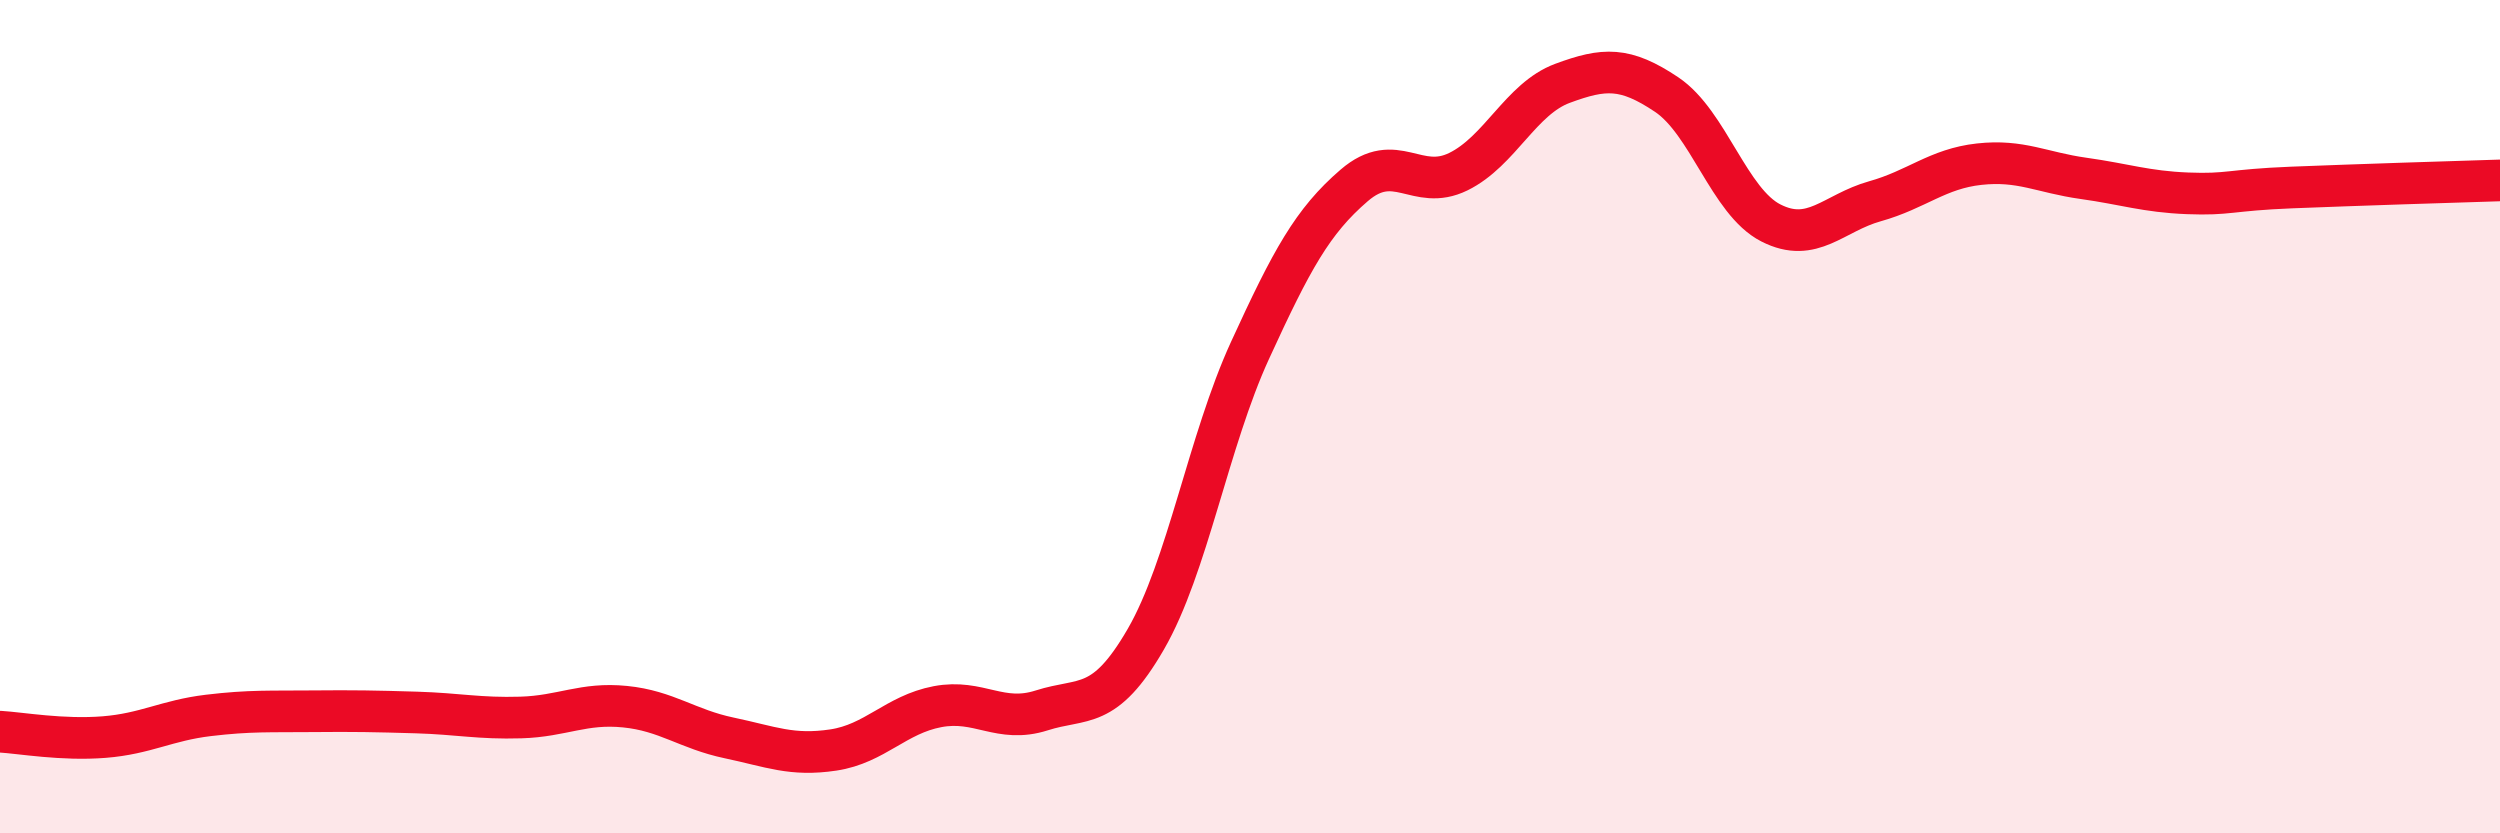 
    <svg width="60" height="20" viewBox="0 0 60 20" xmlns="http://www.w3.org/2000/svg">
      <path
        d="M 0,17.56 C 0.5,17.59 1.5,17.77 2.5,17.69 C 3.5,17.61 4,17.29 5,17.17 C 6,17.05 6.5,17.08 7.5,17.07 C 8.5,17.06 9,17.07 10,17.1 C 11,17.13 11.5,17.25 12.5,17.22 C 13.5,17.19 14,16.86 15,16.96 C 16,17.06 16.5,17.5 17.5,17.71 C 18.5,17.92 19,18.15 20,18 C 21,17.85 21.5,17.15 22.5,16.96 C 23.5,16.77 24,17.37 25,17.05 C 26,16.73 26.5,17.07 27.5,15.34 C 28.5,13.61 29,10.59 30,8.41 C 31,6.23 31.5,5.31 32.5,4.45 C 33.5,3.59 34,4.61 35,4.12 C 36,3.63 36.5,2.37 37.5,2 C 38.5,1.63 39,1.6 40,2.27 C 41,2.94 41.5,4.84 42.5,5.35 C 43.5,5.86 44,5.11 45,4.83 C 46,4.55 46.5,4.05 47.5,3.94 C 48.5,3.83 49,4.14 50,4.28 C 51,4.42 51.5,4.6 52.5,4.64 C 53.5,4.68 53.5,4.56 55,4.5 C 56.5,4.44 59,4.36 60,4.33L60 20L0 20Z"
        fill="#EB0A25"
        opacity="0.1"
        stroke-linecap="round"
        stroke-linejoin="round"
      />
      <path
        d="M 0,17.56 C 0.5,17.59 1.5,17.77 2.5,17.69 C 3.5,17.61 4,17.29 5,17.17 C 6,17.05 6.5,17.08 7.5,17.07 C 8.5,17.06 9,17.07 10,17.1 C 11,17.13 11.5,17.25 12.5,17.22 C 13.5,17.19 14,16.86 15,16.96 C 16,17.06 16.5,17.5 17.5,17.71 C 18.5,17.92 19,18.15 20,18 C 21,17.85 21.5,17.15 22.5,16.96 C 23.5,16.77 24,17.37 25,17.05 C 26,16.73 26.5,17.07 27.5,15.34 C 28.5,13.61 29,10.59 30,8.41 C 31,6.23 31.5,5.31 32.5,4.45 C 33.5,3.59 34,4.61 35,4.12 C 36,3.63 36.5,2.37 37.5,2 C 38.5,1.63 39,1.6 40,2.27 C 41,2.94 41.5,4.84 42.5,5.35 C 43.5,5.86 44,5.11 45,4.83 C 46,4.55 46.5,4.05 47.5,3.94 C 48.5,3.83 49,4.14 50,4.28 C 51,4.42 51.5,4.6 52.5,4.64 C 53.5,4.68 53.5,4.56 55,4.5 C 56.5,4.44 59,4.36 60,4.33"
        stroke="#EB0A25"
        stroke-width="1"
        fill="none"
        stroke-linecap="round"
        stroke-linejoin="round"
      />
    </svg>
  